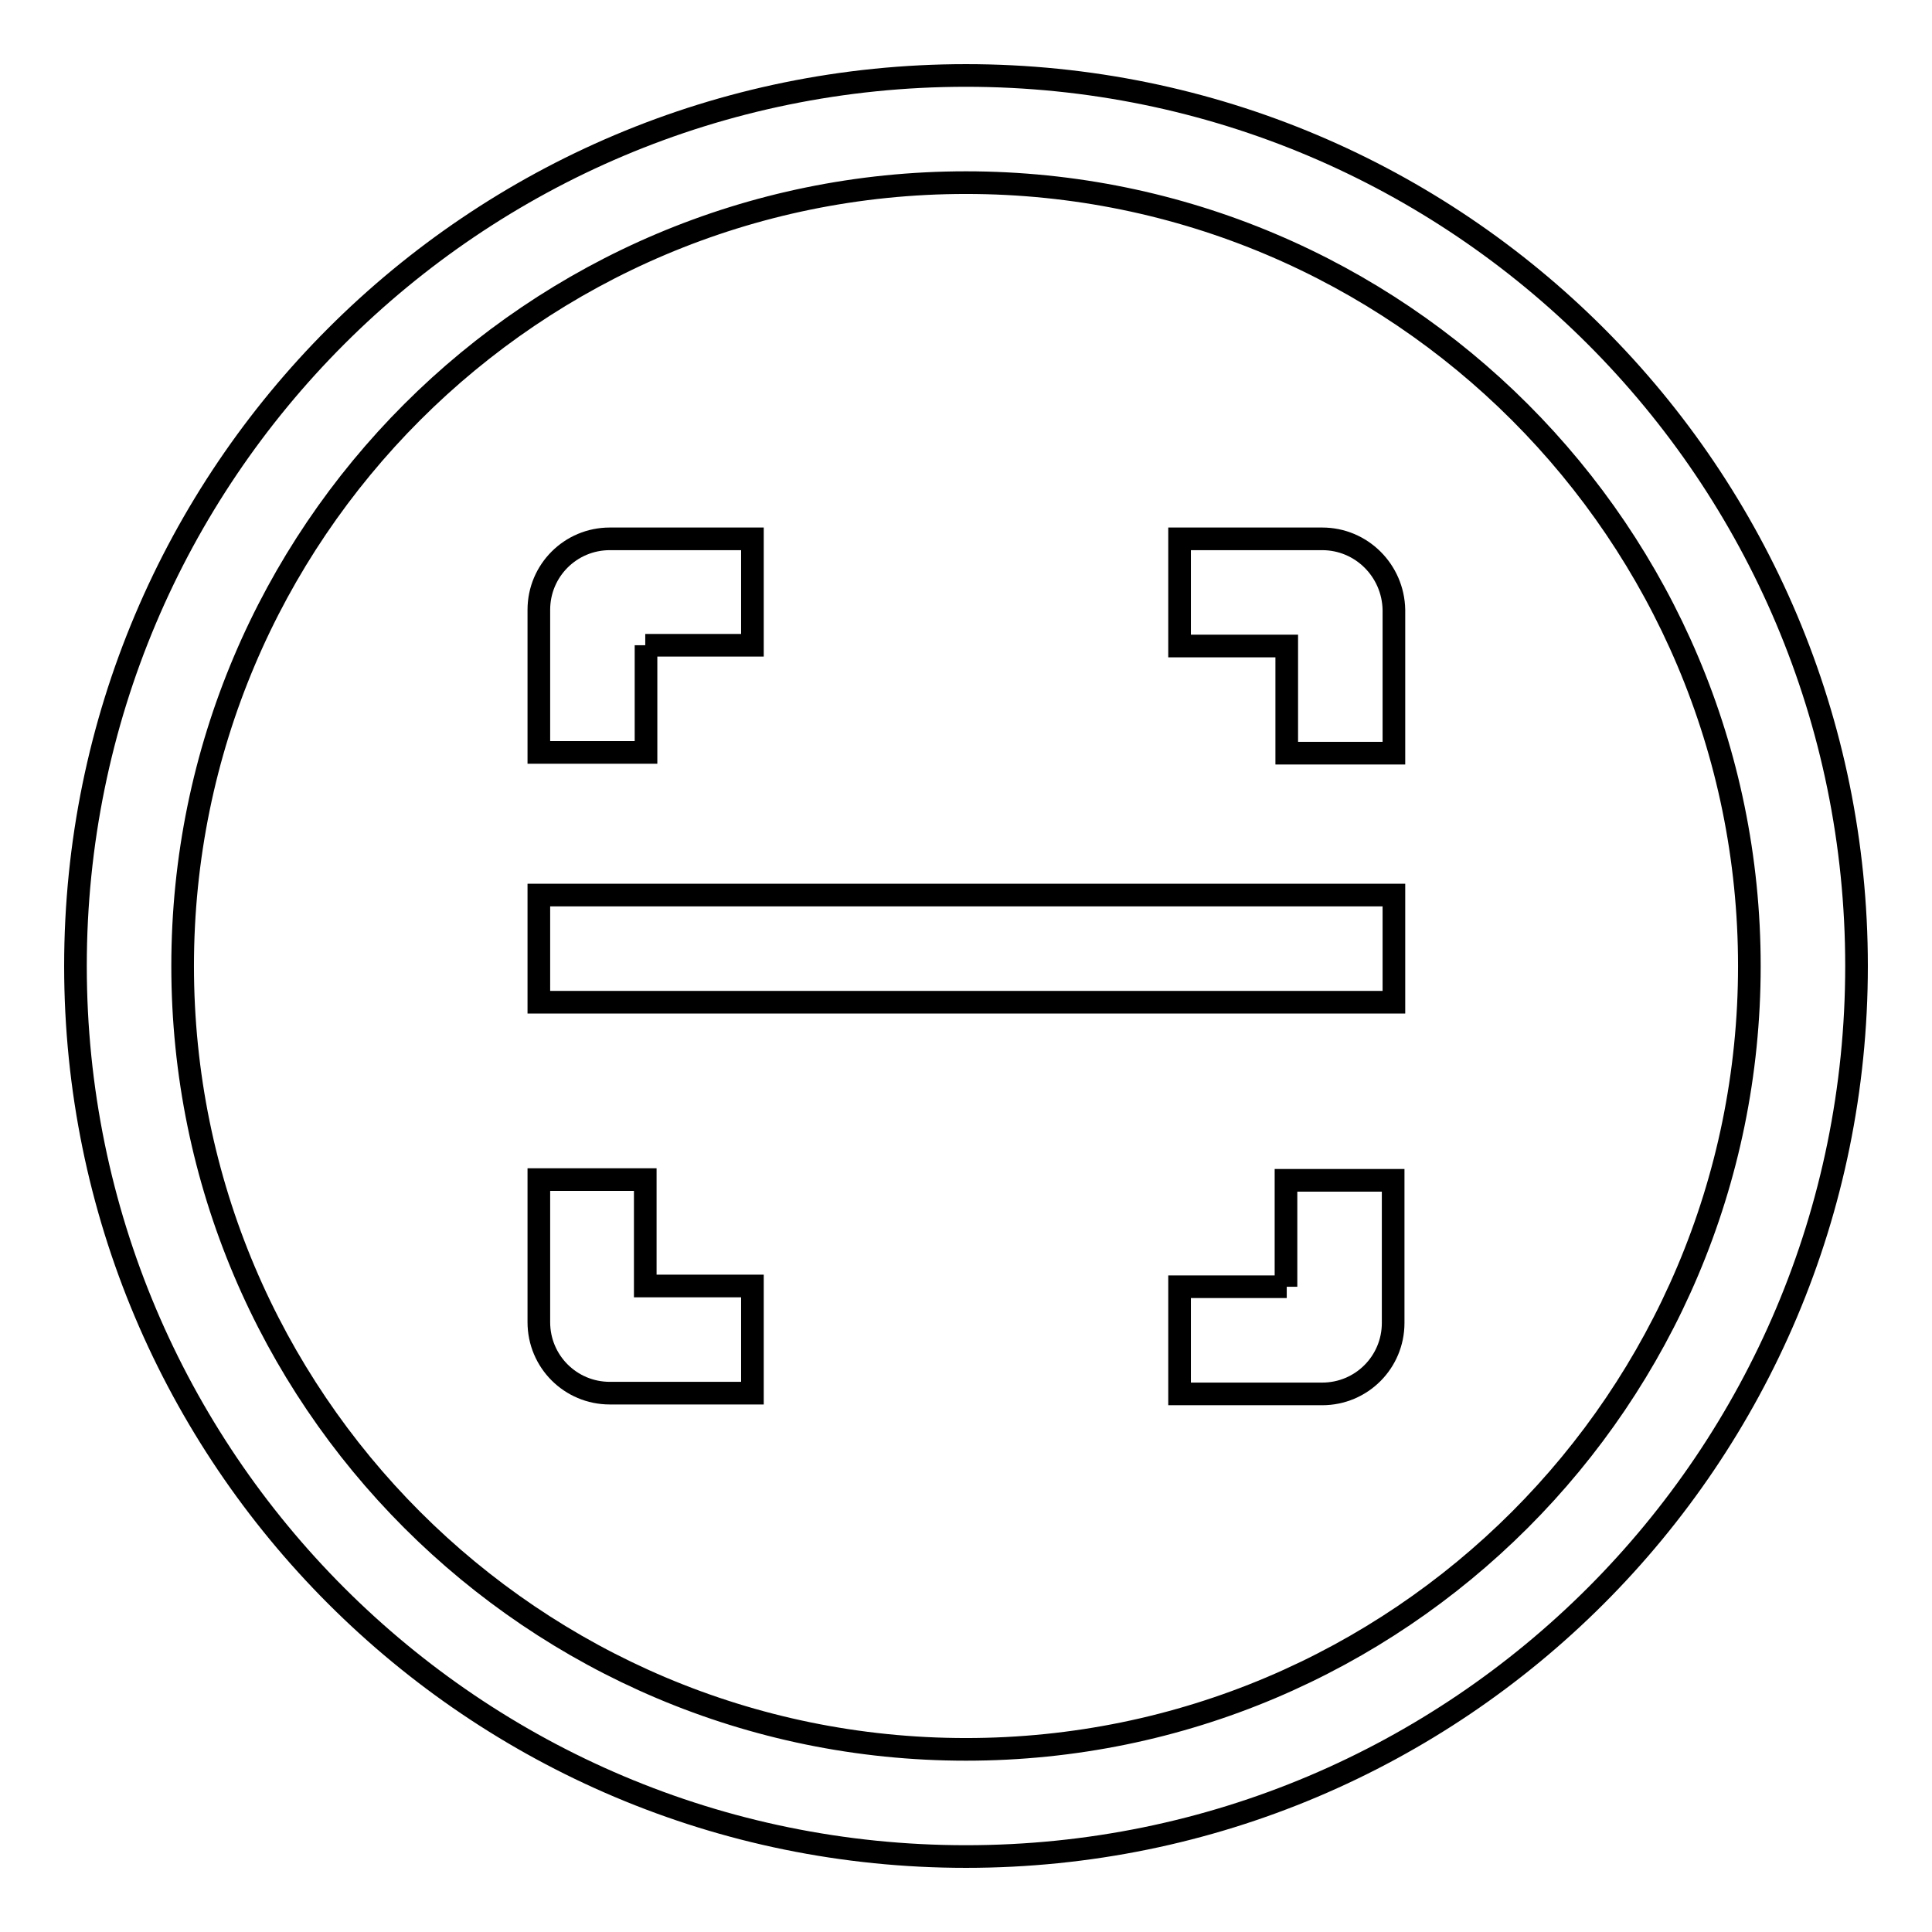 <?xml version="1.0" encoding="utf-8"?>
<!-- Svg Vector Icons : http://www.onlinewebfonts.com/icon -->
<!DOCTYPE svg PUBLIC "-//W3C//DTD SVG 1.1//EN" "http://www.w3.org/Graphics/SVG/1.1/DTD/svg11.dtd">
<svg version="1.1" xmlns="http://www.w3.org/2000/svg" xmlns:xlink="http://www.w3.org/1999/xlink" x="0px" y="0px" viewBox="0 0 256 256" enable-background="new 0 0 256 256" xml:space="preserve">
<g><g><path stroke-width="3" fill-opacity="0" stroke="#000000"  d="M128,10C62.8,10,10,62.8,10,128c0,65.2,52.8,118,118,118c65.2,0,118-52.8,118-118C246,62.8,193.2,10,128,10z M128,231.8c-57.3,0-103.8-46.5-103.8-103.8C24.2,70.7,70.7,24.2,128,24.2c57.3,0,103.8,46.5,103.8,103.8C231.8,185.3,185.3,231.8,128,231.8z"/><path stroke-width="3" fill-opacity="0" stroke="#000000"  d="M85.5,156.3H71.4v18.9c0,5.2,4.2,9.4,9.4,9.4h18.9v-14.2H85.5V156.3z"/><path stroke-width="3" fill-opacity="0" stroke="#000000"  d="M175.2,71.4h-18.9v14.2h14.2v14.2h14.2V80.8C184.6,75.6,180.4,71.4,175.2,71.4z"/><path stroke-width="3" fill-opacity="0" stroke="#000000"  d="M85.5,85.5h14.2V71.4H80.8c-5.2,0-9.4,4.2-9.4,9.4v18.9h14.2V85.5z"/><path stroke-width="3" fill-opacity="0" stroke="#000000"  d="M170.5,170.5h-14.2v14.2h18.9c5.2,0,9.4-4.2,9.4-9.4v-18.9h-14.2V170.5z"/><path stroke-width="3" fill-opacity="0" stroke="#000000"  d="M71.4,118.6h113.3v14.2H71.4V118.6L71.4,118.6z"/></g></g>
</svg>